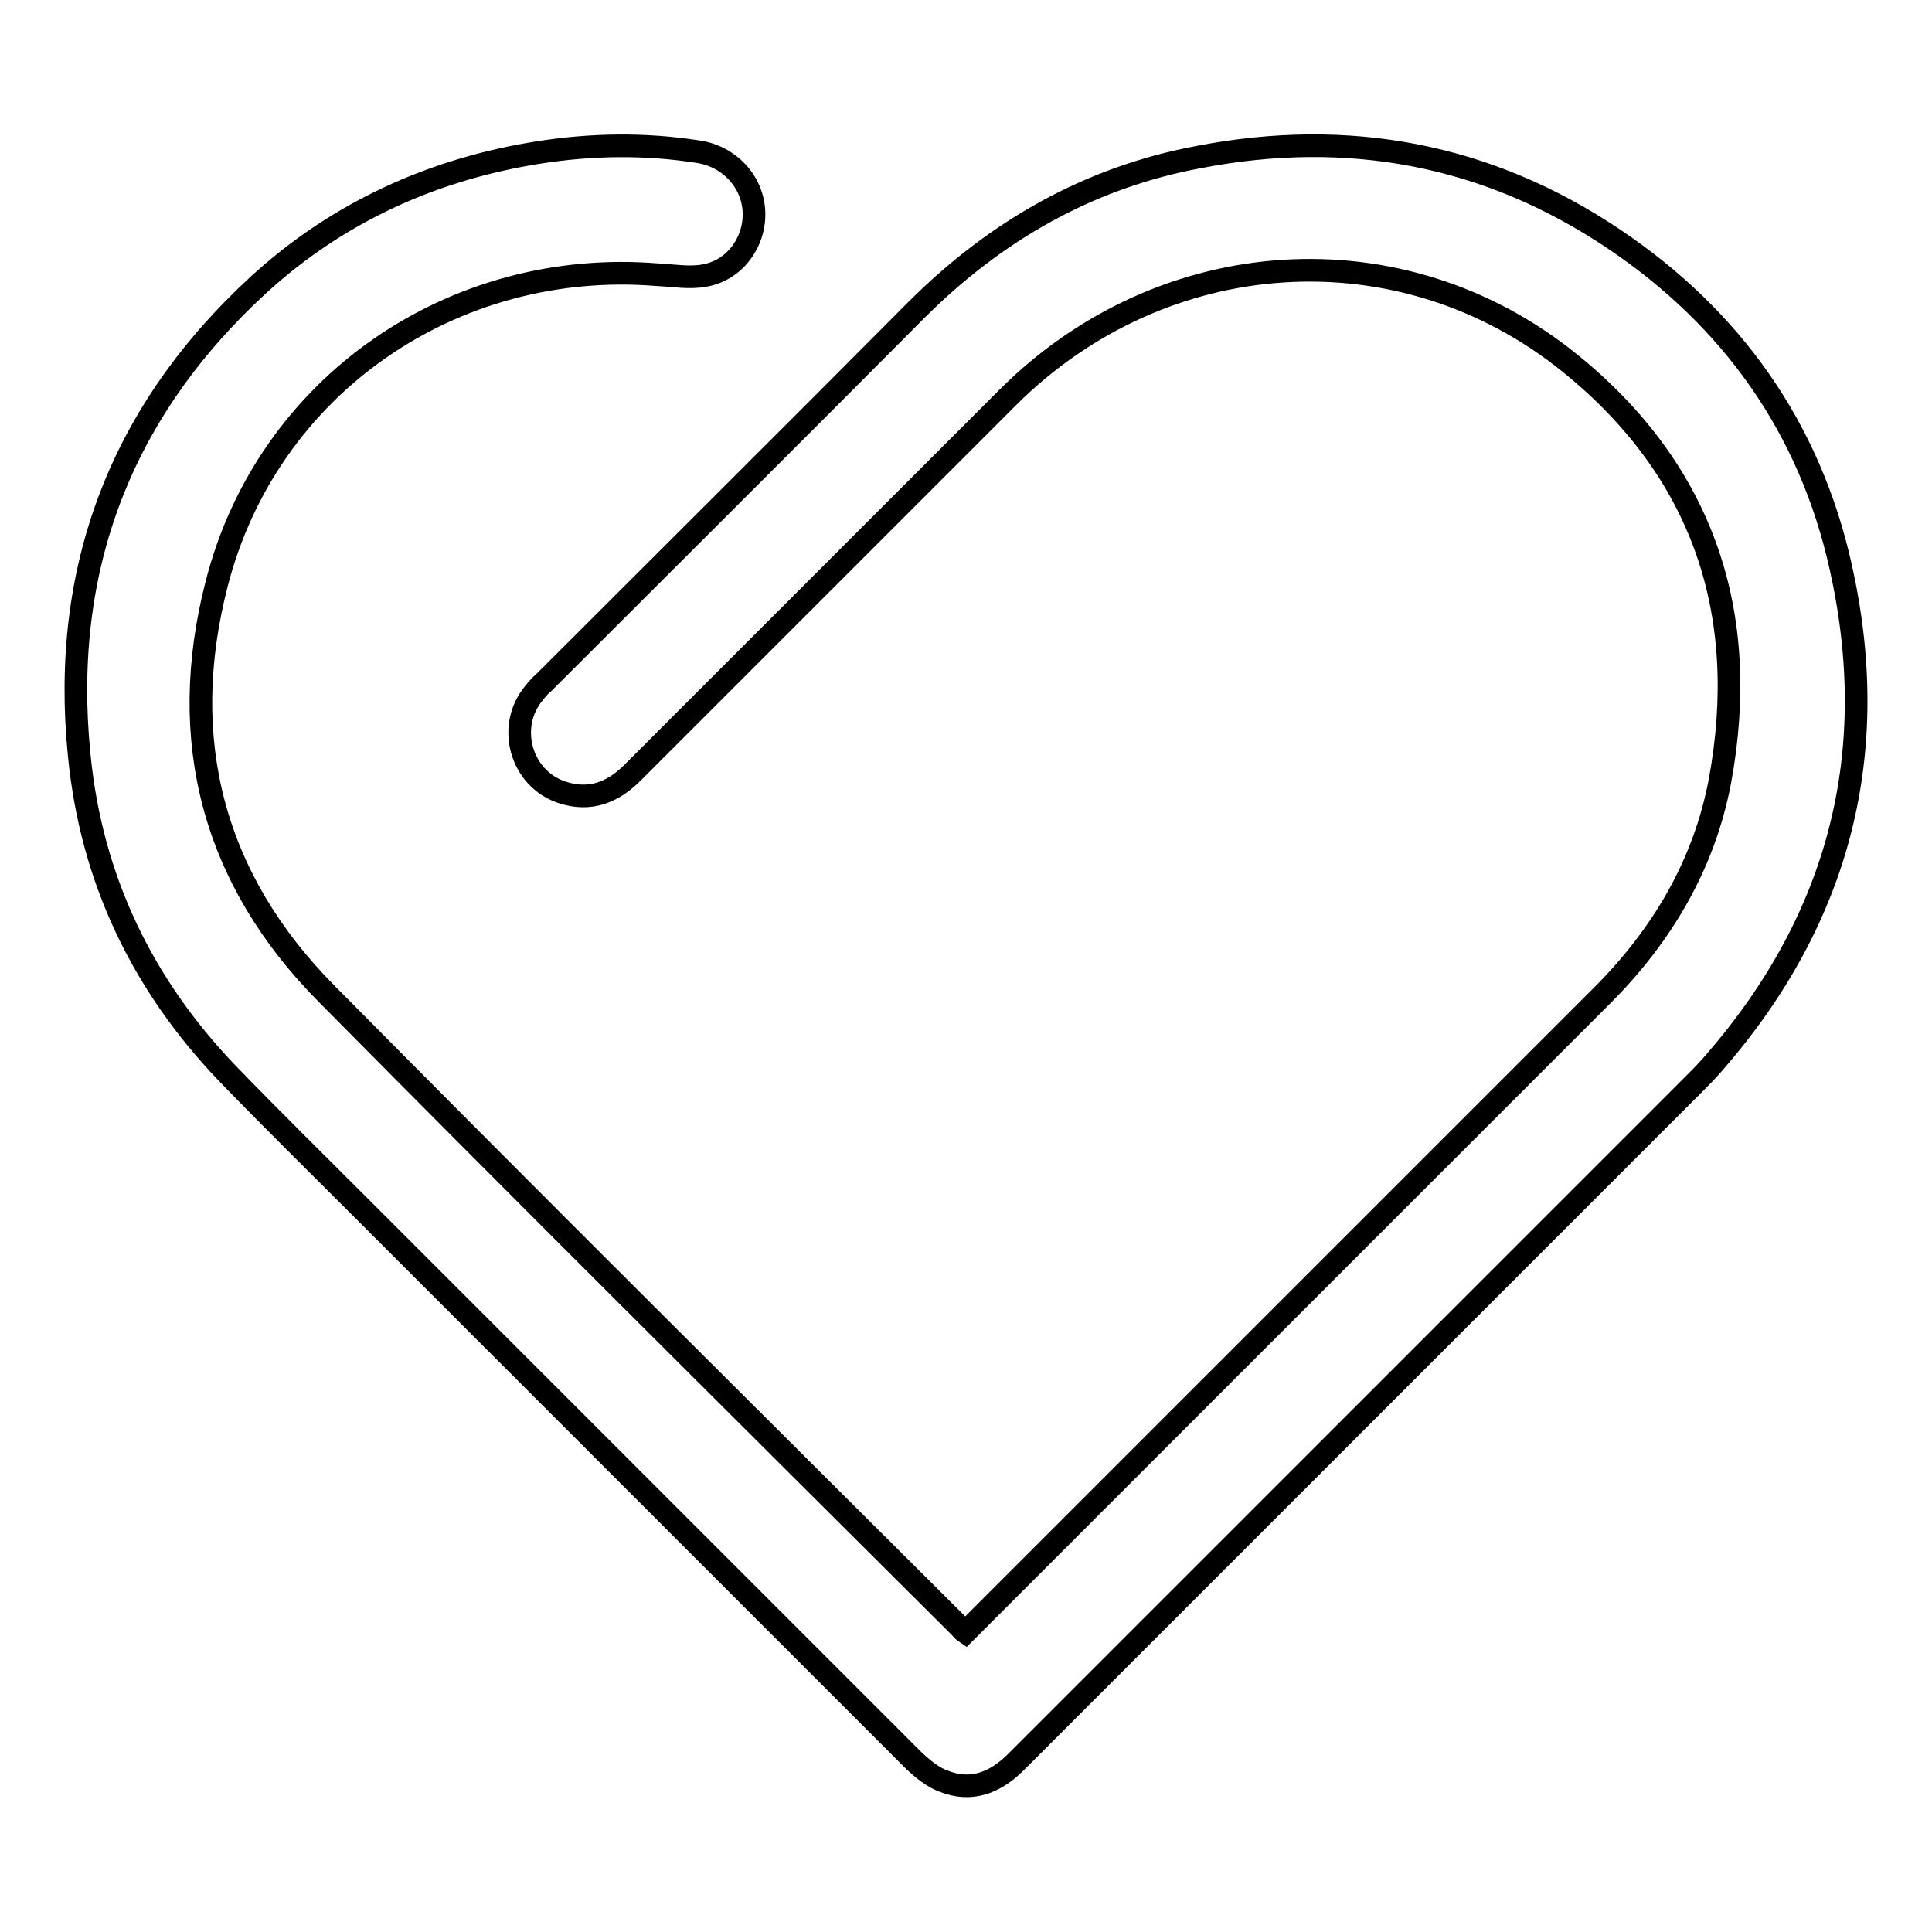 <?xml version="1.0" encoding="utf-8"?>
<!-- Svg Vector Icons : http://www.onlinewebfonts.com/icon -->
<!DOCTYPE svg PUBLIC "-//W3C//DTD SVG 1.1//EN" "http://www.w3.org/Graphics/SVG/1.1/DTD/svg11.dtd">
<svg version="1.1" xmlns="http://www.w3.org/2000/svg" xmlns:xlink="http://www.w3.org/1999/xlink" x="0px" y="0px" viewBox="0 0 256 256" enable-background="new 0 0 256 256" xml:space="preserve">
<g><g><path stroke-width="3" fill-opacity="0" stroke="#000000"  d="M127.9,216.3c0.4-0.4,0.7-0.7,1-1c27.8-27.8,55.6-55.6,83.4-83.4c7.9-7.9,13.5-17.3,15.6-28.4c4.1-22.2-2.2-41.1-19.9-55.4c-22.4-18.1-54-15.9-74.5,4.6c-16.6,16.6-33.1,33.1-49.7,49.7c-2.6,2.6-5.6,3.8-9.3,2.6c-5.5-1.8-7.4-8.7-3.8-13.1c0.4-0.5,0.8-1,1.3-1.4c16.5-16.5,33-32.9,49.4-49.4c10.5-10.5,22.9-17.6,37.5-20.3c19.7-3.8,38.2-0.4,55,10.9c15.6,10.5,25.9,25,30,43.4c5.5,24.5-0.1,46.4-16.5,65.4c-1,1.2-2.1,2.3-3.2,3.4c-29.9,29.9-59.7,59.7-89.6,89.6c-2.7,2.7-5.9,4-9.6,2.5c-1.4-0.5-2.7-1.6-3.8-2.6c-24.5-24.5-49-49-73.5-73.5c-5.9-5.9-11.8-11.7-17.6-17.7c-11.3-11.8-18-25.8-19.6-42.1C8,75.4,16,54.5,34.3,37.7c10.5-9.6,23.1-15.3,37.1-17.5c7-1.1,14.1-1.2,21.1-0.1c4.1,0.6,7.2,3.9,7.4,7.9c0.2,4-2.5,7.8-6.5,8.5c-2,0.4-4.2,0-6.3-0.1c-27.1-2.2-51.7,14.7-58.4,41c-5.3,20.6-0.5,39.1,14.6,54.3c27.8,28.1,55.9,56,83.9,83.9C127.4,215.8,127.6,216.1,127.9,216.3z"/></g></g>
</svg>